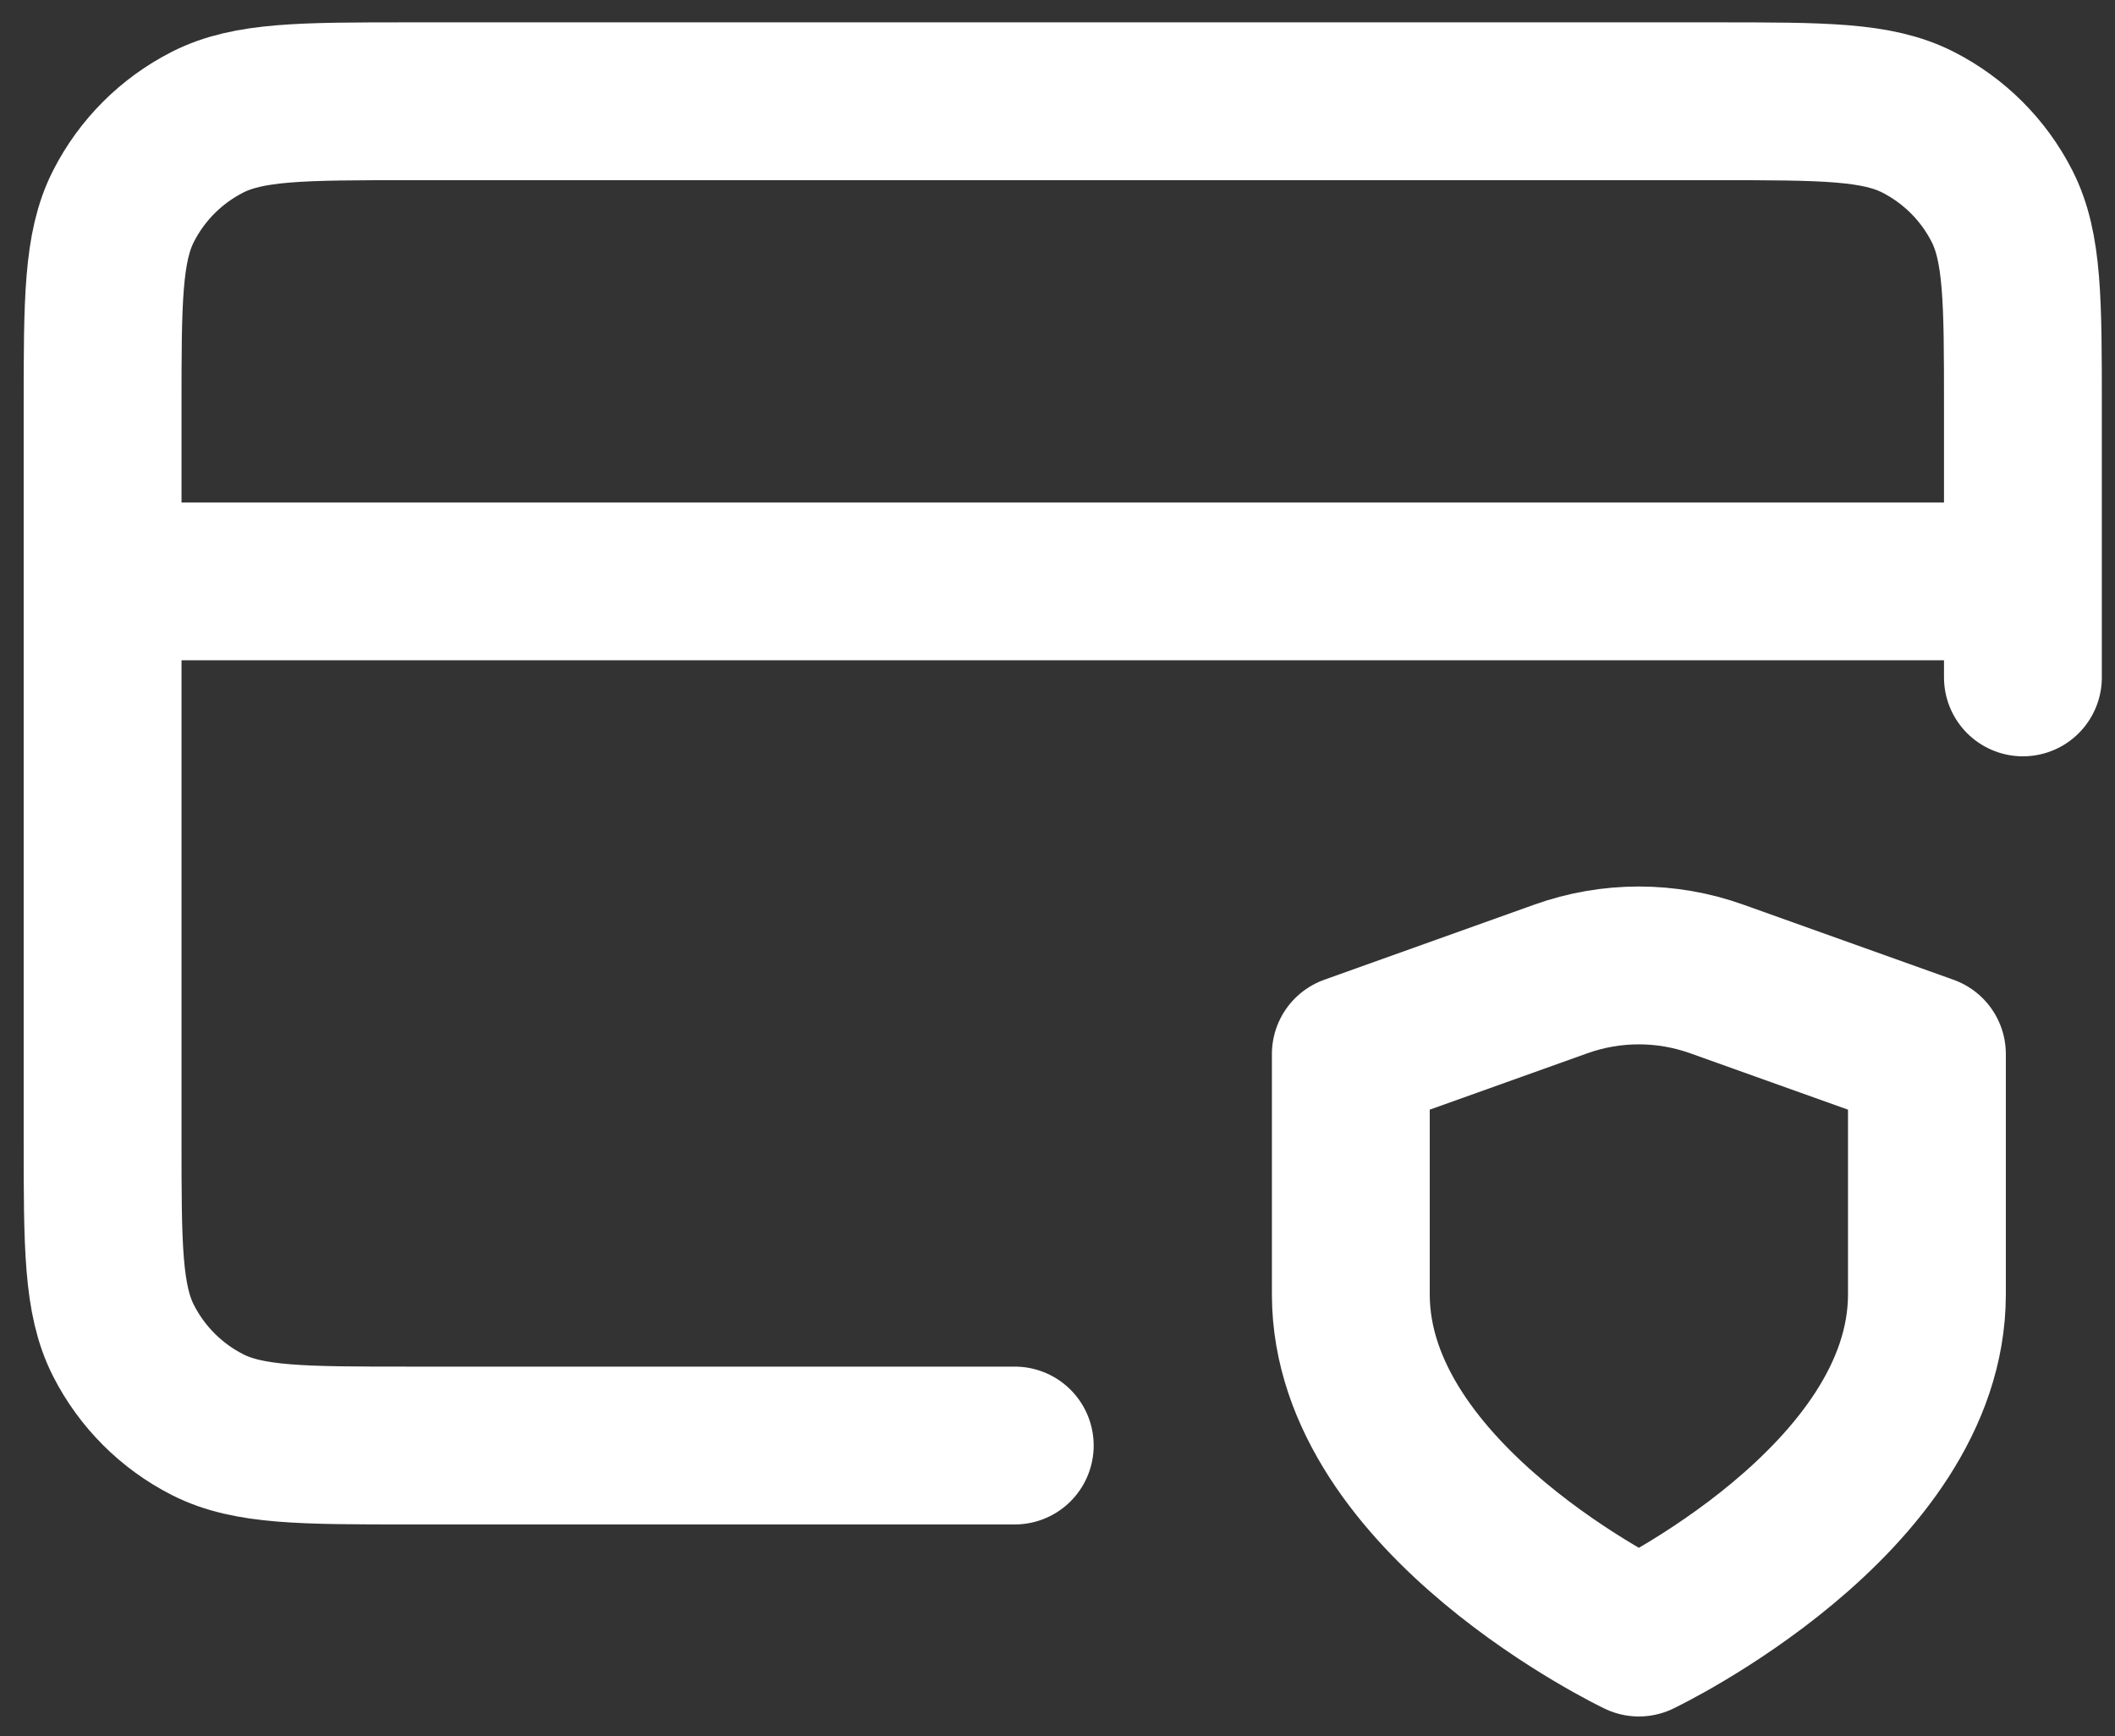 <svg width="67" height="55" viewBox="0 0 67 55" fill="none" xmlns="http://www.w3.org/2000/svg">
<rect x="0" y="0" width="67" height="55" fill="#333333" stroke="none"/>
<path d="M64.083 18.417H3.25M64.083 21.459V12.942C64.083 9.535 64.083 7.831 63.42 6.53C62.837 5.385 61.906 4.455 60.762 3.872C59.461 3.208 57.757 3.208 54.35 3.208H12.983C9.576 3.208 7.873 3.208 6.572 3.872C5.427 4.455 4.496 5.385 3.913 6.53C3.25 7.831 3.25 9.535 3.25 12.942V36.059C3.25 39.465 3.25 41.169 3.913 42.47C4.496 43.615 5.427 44.546 6.572 45.129C7.873 45.792 9.576 45.792 12.983 45.792H32.146M51.917 51.875C51.917 51.875 61.042 47.526 61.042 41.002V33.391L54.388 31.013C52.789 30.44 51.041 30.44 49.442 31.013L42.792 33.391V41.002C42.792 47.526 51.917 51.875 51.917 51.875Z" stroke="white" stroke-width="5" stroke-linecap="round" stroke-linejoin="round"/>
</svg>
